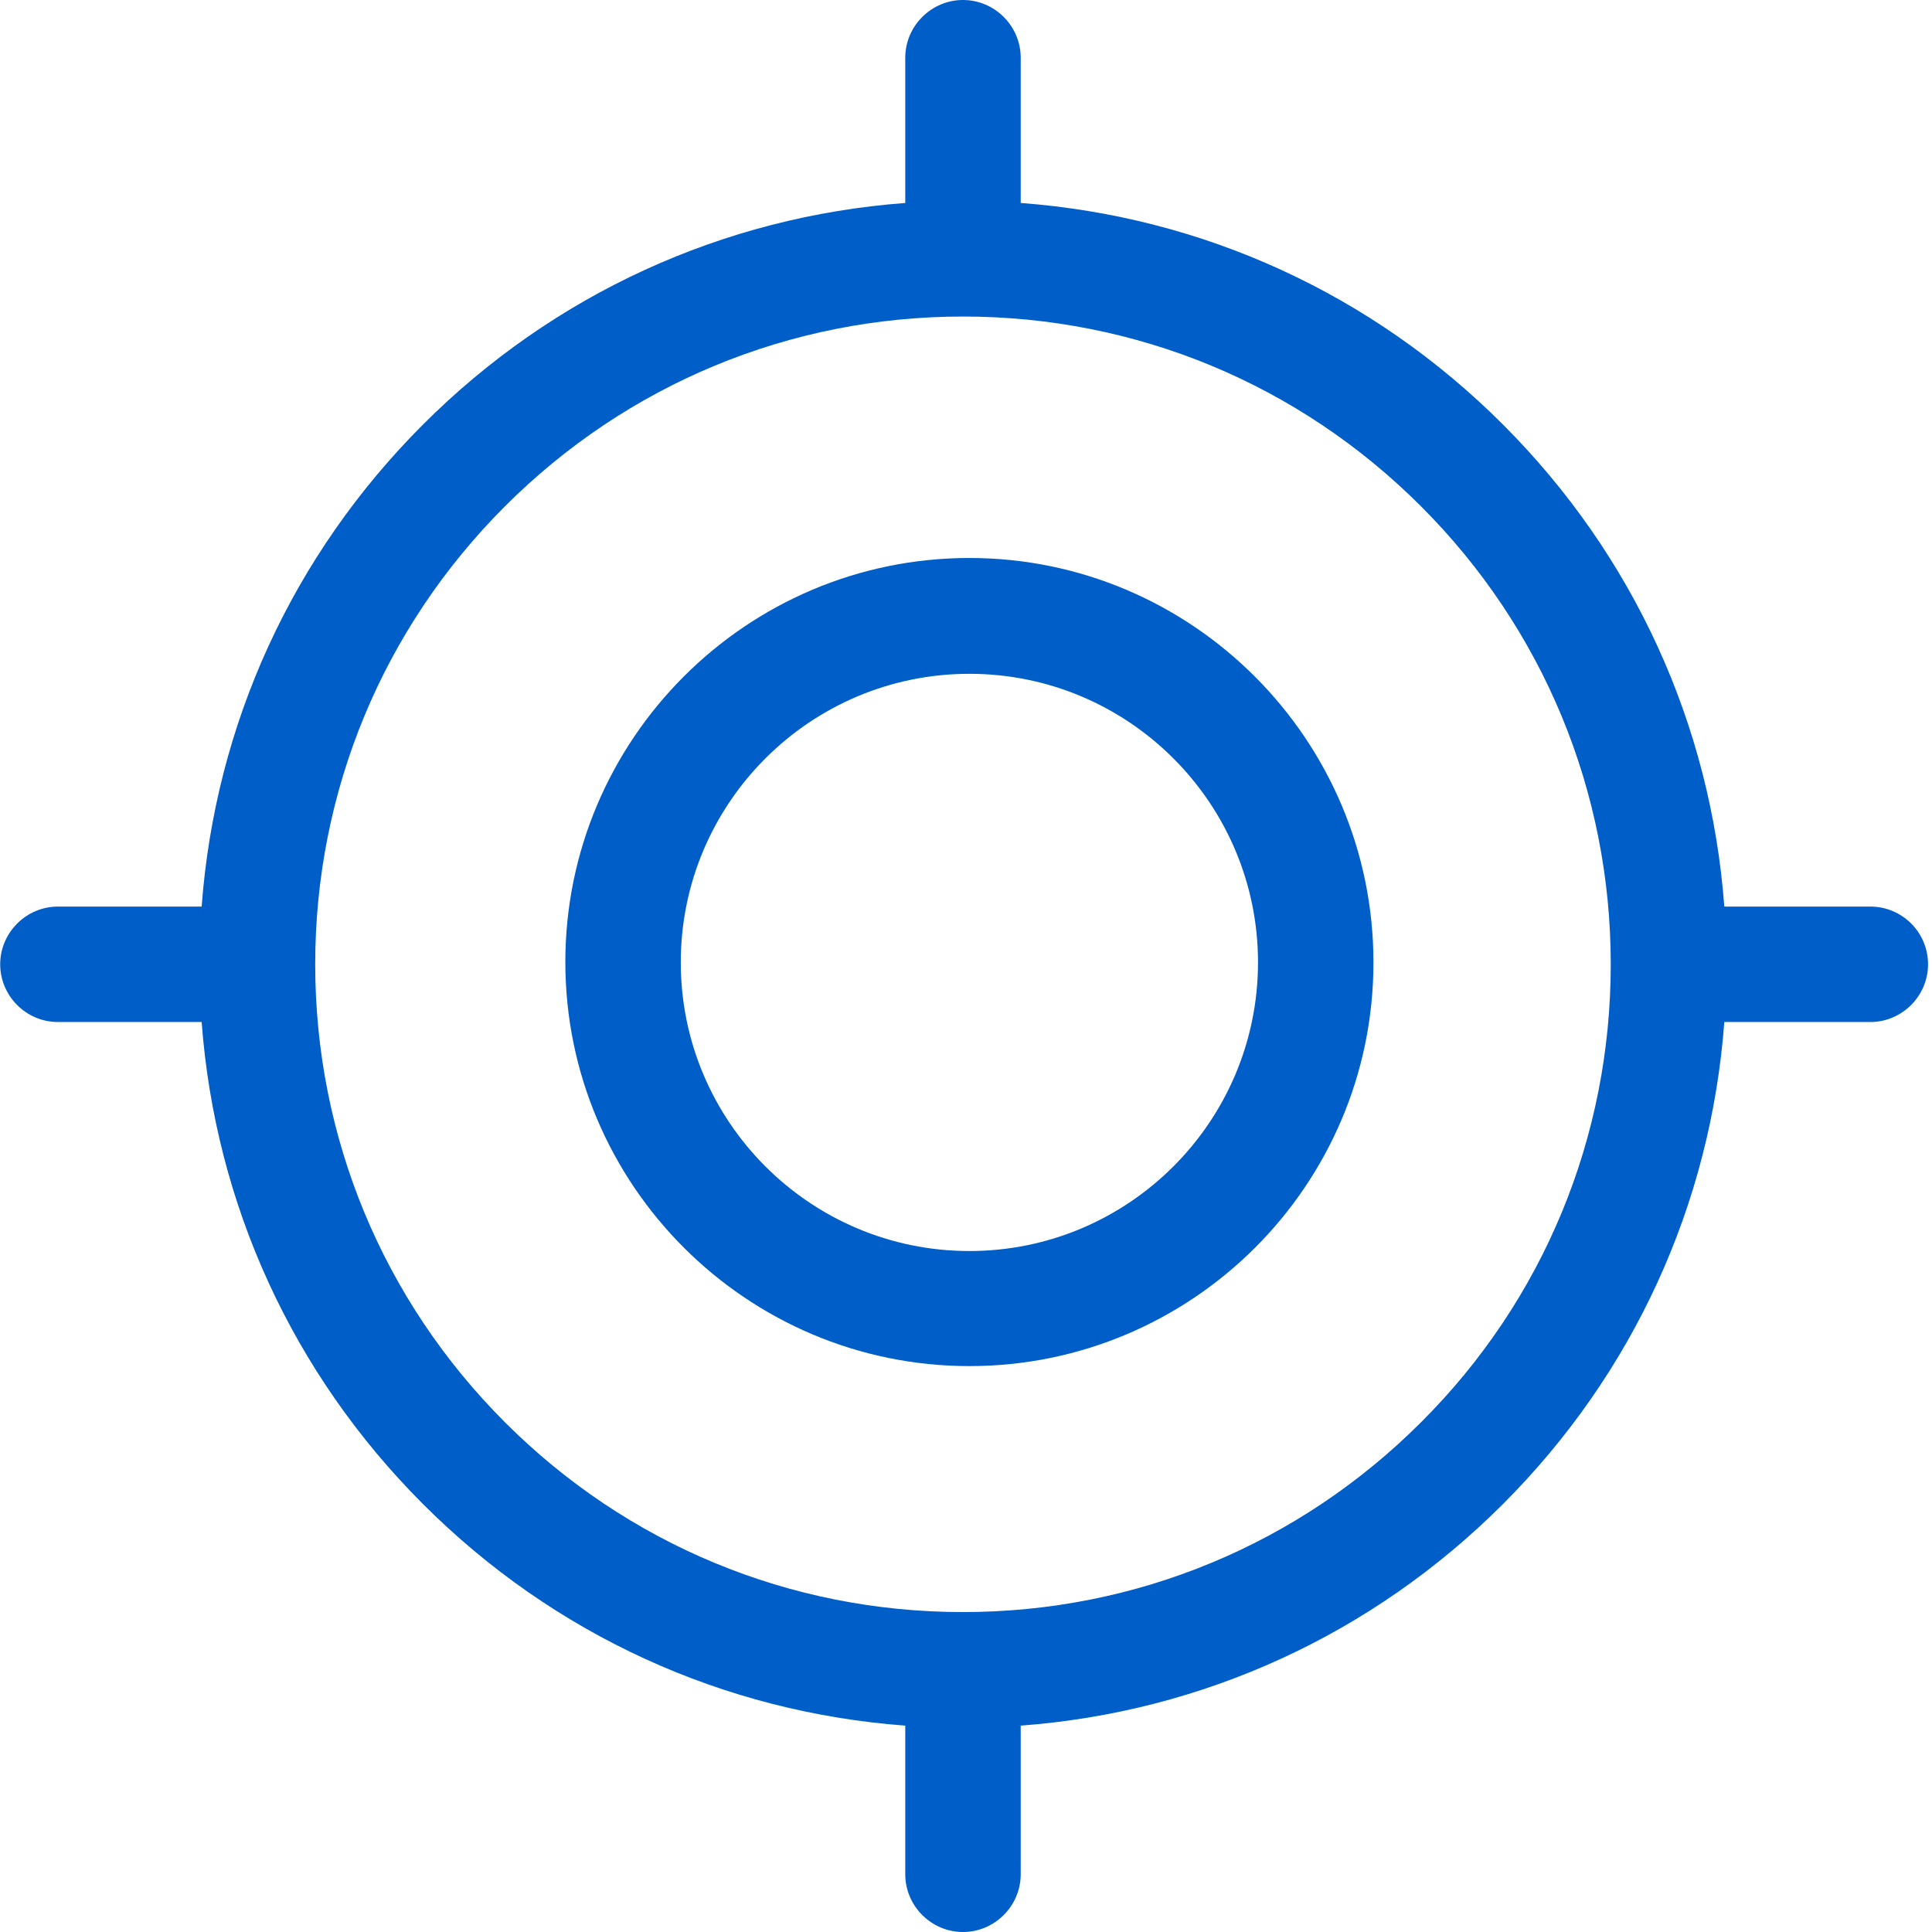 <?xml version="1.0" standalone="no"?><!DOCTYPE svg PUBLIC "-//W3C//DTD SVG 1.1//EN" "http://www.w3.org/Graphics/SVG/1.1/DTD/svg11.dtd"><svg t="1658368737835" class="icon" viewBox="0 0 1024 1024" version="1.1" xmlns="http://www.w3.org/2000/svg" p-id="3197" xmlns:xlink="http://www.w3.org/1999/xlink" width="200" height="200" fill="#005ec8"><defs></defs><path d="M513.8 295.742c-118.177 0-214.158 96.181-214.158 214.158 0 118.177 96.181 214.158 214.158 214.158 117.977 0 214.158-95.781 214.158-213.958s-96.181-214.358-214.158-214.358z m0 367.328c-84.384 0-152.97-68.587-152.97-152.97s68.587-152.97 152.97-152.97 152.97 68.587 152.97 152.97-68.587 152.97-152.97 152.97z" p-id="3198"></path><path d="M991.306 480.506H913.922c-7.199-96.581-48.191-186.364-117.377-255.55s-158.969-110.178-255.55-117.377V30.594c0-16.797-13.797-30.594-30.594-30.594s-30.594 13.797-30.594 30.594v76.985c-96.381 7.199-186.364 48.191-255.55 117.377S114.078 383.725 106.879 480.506H30.694c-16.797 0-30.594 13.797-30.594 30.594s13.797 30.594 30.594 30.594h76.185c7.199 96.581 48.191 186.364 117.377 255.55s158.969 110.178 255.55 117.377v78.785c0 16.797 13.797 30.594 30.594 30.594s30.594-13.797 30.594-30.594v-78.785c96.381-7.199 186.364-48.191 255.55-117.377s110.178-158.969 117.377-255.55h77.385c16.797 0 30.594-13.797 30.594-30.594 0-16.997-13.797-30.594-30.594-30.594zM753.153 753.853c-64.787 64.787-151.17 100.58-242.753 100.58-91.782 0-177.965-35.793-242.753-100.58-64.787-64.787-100.58-151.17-100.58-242.753s35.793-177.965 100.58-242.753c64.787-64.787 151.17-100.58 242.753-100.58 91.782 0 177.965 35.793 242.753 100.58 64.787 64.787 100.58 151.17 100.58 242.753s-35.593 177.965-100.58 242.753z" p-id="3199"></path></svg>